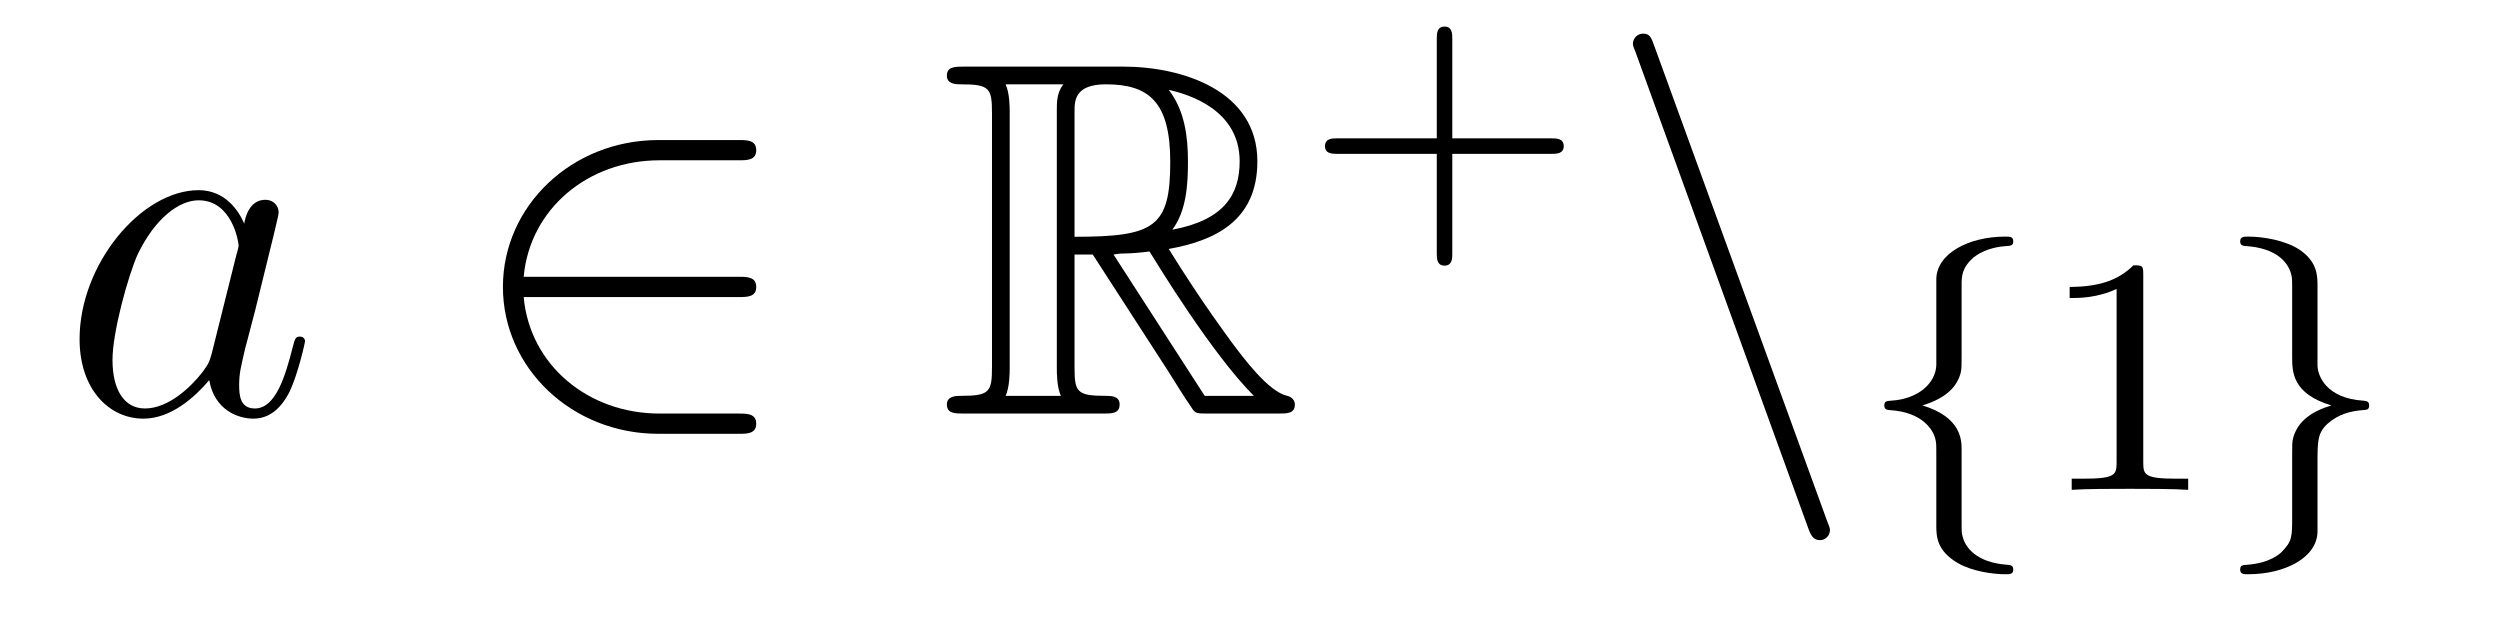 <?xml version='1.0'?>
<!-- This file was generated by dvisvgm 1.14.1 -->
<svg height='15pt' version='1.1' viewBox='0 -15 59 15' width='59pt' xmlns='http://www.w3.org/2000/svg' xmlns:xlink='http://www.w3.org/1999/xlink'>
<g id='page1'>
<g transform='matrix(1 0 0 1 -127 649)'>
<path d='M131.998 -655.662C131.938 -655.459 131.938 -655.435 131.771 -655.208C131.508 -654.873 130.982 -654.36 130.42 -654.36C129.93 -654.36 129.655 -654.802 129.655 -655.507C129.655 -656.165 130.026 -657.503 130.253 -658.006C130.659 -658.842 131.221 -659.273 131.688 -659.273C132.476 -659.273 132.632 -658.293 132.632 -658.197C132.632 -658.185 132.596 -658.029 132.584 -658.006L131.998 -655.662ZM132.763 -658.723C132.632 -659.033 132.309 -659.512 131.688 -659.512C130.337 -659.512 128.878 -657.767 128.878 -655.997C128.878 -654.814 129.572 -654.12 130.384 -654.12C131.042 -654.12 131.604 -654.634 131.938 -655.029C132.058 -654.324 132.62 -654.12 132.978 -654.12C133.337 -654.12 133.624 -654.336 133.839 -654.766C134.03 -655.173 134.198 -655.902 134.198 -655.949C134.198 -656.009 134.15 -656.057 134.078 -656.057C133.971 -656.057 133.959 -655.997 133.911 -655.818C133.732 -655.113 133.504 -654.36 133.014 -654.36C132.668 -654.36 132.644 -654.67 132.644 -654.909C132.644 -655.184 132.68 -655.316 132.787 -655.782C132.871 -656.081 132.931 -656.344 133.026 -656.691C133.468 -658.484 133.576 -658.914 133.576 -658.986C133.576 -659.153 133.445 -659.285 133.265 -659.285C132.883 -659.285 132.787 -658.866 132.763 -658.723Z' fill-rule='evenodd'/>
<path d='M144.428 -656.989C144.631 -656.989 144.847 -656.989 144.847 -657.228C144.847 -657.468 144.631 -657.468 144.428 -657.468H139.359C139.503 -659.069 140.878 -660.217 142.563 -660.217H144.428C144.631 -660.217 144.847 -660.217 144.847 -660.456C144.847 -660.695 144.631 -660.695 144.428 -660.695H142.539C140.495 -660.695 138.869 -659.141 138.869 -657.228C138.869 -655.316 140.495 -653.762 142.539 -653.762H144.428C144.631 -653.762 144.847 -653.762 144.847 -654.001C144.847 -654.24 144.631 -654.24 144.428 -654.24H142.563C140.878 -654.24 139.503 -655.387 139.359 -656.989H144.428Z' fill-rule='evenodd'/>
<path d='M152.359 -657.993H152.789L154.582 -655.22C154.702 -655.029 154.989 -654.563 155.12 -654.383C155.204 -654.24 155.24 -654.24 155.515 -654.24H157.164C157.38 -654.24 157.559 -654.24 157.559 -654.455C157.559 -654.551 157.487 -654.634 157.38 -654.658C156.937 -654.754 156.351 -655.543 156.065 -655.926C155.981 -656.045 155.383 -656.834 154.582 -658.125C155.646 -658.316 156.674 -658.771 156.674 -660.193C156.674 -661.855 154.917 -662.428 153.506 -662.428H149.753C149.538 -662.428 149.346 -662.428 149.346 -662.213C149.346 -662.01 149.574 -662.01 149.669 -662.01C150.351 -662.01 150.411 -661.927 150.411 -661.329V-655.34C150.411 -654.742 150.351 -654.658 149.669 -654.658C149.574 -654.658 149.346 -654.658 149.346 -654.455C149.346 -654.24 149.538 -654.24 149.753 -654.24H153.028C153.244 -654.24 153.423 -654.24 153.423 -654.455C153.423 -654.658 153.219 -654.658 153.088 -654.658C152.407 -654.658 152.359 -654.754 152.359 -655.34V-657.993ZM154.666 -658.579C155.001 -659.022 155.036 -659.655 155.036 -660.181C155.036 -660.755 154.965 -661.388 154.582 -661.879C155.072 -661.771 156.256 -661.401 156.256 -660.193C156.256 -659.416 155.897 -658.807 154.666 -658.579ZM152.359 -661.365C152.359 -661.616 152.359 -662.01 153.1 -662.01C154.116 -662.01 154.618 -661.592 154.618 -660.181C154.618 -658.639 154.248 -658.412 152.359 -658.412V-661.365ZM150.733 -654.658C150.829 -654.873 150.829 -655.208 150.829 -655.316V-661.353C150.829 -661.472 150.829 -661.795 150.733 -662.01H152.096C151.941 -661.819 151.941 -661.58 151.941 -661.401V-655.316C151.941 -655.196 151.941 -654.873 152.036 -654.658H150.733ZM153.279 -657.993C153.363 -658.006 153.411 -658.017 153.506 -658.017C153.686 -658.017 153.949 -658.041 154.128 -658.065C154.307 -657.778 155.598 -655.651 156.591 -654.658H155.431L153.279 -657.993Z' fill-rule='evenodd'/>
<path d='M161.274 -660.369H163.617C163.728 -660.369 163.904 -660.369 163.904 -660.552C163.904 -660.735 163.728 -660.735 163.617 -660.735H161.274V-663.086C161.274 -663.198 161.274 -663.373 161.091 -663.373C160.908 -663.373 160.908 -663.198 160.908 -663.086V-660.735H158.557C158.445 -660.735 158.27 -660.735 158.27 -660.552C158.27 -660.369 158.445 -660.369 158.557 -660.369H160.908V-658.018C160.908 -657.907 160.908 -657.731 161.091 -657.731C161.274 -657.731 161.274 -657.907 161.274 -658.018V-660.369Z' fill-rule='evenodd'/>
<path d='M169.673 -651.538C169.733 -651.371 169.793 -651.252 169.948 -651.252C170.08 -651.252 170.187 -651.359 170.187 -651.491C170.187 -651.514 170.187 -651.538 170.128 -651.682L166.04 -662.919C165.968 -663.122 165.932 -663.206 165.777 -663.206C165.645 -663.206 165.537 -663.098 165.537 -662.967C165.537 -662.943 165.537 -662.919 165.597 -662.775L169.673 -651.538Z' fill-rule='evenodd'/>
<path d='M173.294 -657.269C173.294 -657.468 173.294 -657.675 173.573 -657.922C173.629 -657.962 173.86 -658.161 174.354 -658.193C174.45 -658.201 174.513 -658.201 174.513 -658.305C174.513 -658.416 174.434 -658.416 174.322 -658.416C173.462 -658.416 172.705 -658.018 172.697 -657.412V-655.38C172.681 -654.966 172.283 -654.583 171.629 -654.544C171.533 -654.536 171.47 -654.536 171.47 -654.432C171.47 -654.328 171.541 -654.328 171.605 -654.321C172.362 -654.273 172.617 -653.866 172.673 -653.643C172.697 -653.547 172.697 -653.532 172.697 -653.237V-651.611C172.697 -651.356 172.697 -651.006 173.207 -650.711C173.549 -650.512 174.043 -650.448 174.322 -650.448C174.434 -650.448 174.513 -650.448 174.513 -650.559C174.513 -650.663 174.442 -650.663 174.378 -650.671C173.637 -650.719 173.374 -651.093 173.318 -651.34C173.294 -651.42 173.294 -651.436 173.294 -651.715V-653.388C173.294 -653.603 173.294 -654.153 172.37 -654.432C172.968 -654.615 173.191 -654.902 173.271 -655.197C173.294 -655.293 173.294 -655.348 173.294 -655.596V-657.269Z' fill-rule='evenodd'/>
<path d='M177.581 -657.516C177.581 -657.731 177.565 -657.739 177.35 -657.739C177.024 -657.42 176.601 -657.229 175.844 -657.229V-656.966C176.059 -656.966 176.49 -656.966 176.952 -657.181V-653.093C176.952 -652.798 176.928 -652.703 176.171 -652.703H175.892V-652.44C176.219 -652.464 176.904 -652.464 177.263 -652.464C177.621 -652.464 178.314 -652.464 178.641 -652.44V-652.703H178.362C177.605 -652.703 177.581 -652.798 177.581 -653.093V-657.516Z' fill-rule='evenodd'/>
<path d='M181.693 -657.253C181.693 -657.484 181.693 -657.819 181.271 -658.106C180.936 -658.329 180.41 -658.416 180.059 -658.416C179.956 -658.416 179.868 -658.416 179.868 -658.305C179.868 -658.201 179.94 -658.201 180.003 -658.193C180.737 -658.145 181.016 -657.795 181.079 -657.5C181.095 -657.42 181.095 -657.364 181.095 -657.253V-655.58C181.095 -655.229 181.095 -654.711 182.02 -654.432C181.573 -654.297 181.231 -654.073 181.119 -653.667C181.095 -653.572 181.095 -653.516 181.095 -653.269V-651.834C181.095 -651.301 181.095 -651.229 180.832 -650.958C180.808 -650.942 180.585 -650.711 180.027 -650.671C179.924 -650.663 179.868 -650.663 179.868 -650.559C179.868 -650.448 179.956 -650.448 180.059 -650.448C180.92 -650.448 181.685 -650.838 181.693 -651.452V-653.053C181.693 -653.595 181.693 -653.779 181.932 -654.002C182.195 -654.233 182.482 -654.297 182.753 -654.321C182.856 -654.328 182.912 -654.328 182.912 -654.432C182.912 -654.536 182.84 -654.536 182.777 -654.544C181.892 -654.599 181.693 -655.141 181.693 -655.38V-657.253Z' fill-rule='evenodd'/>
</g>
</g>
</svg>

